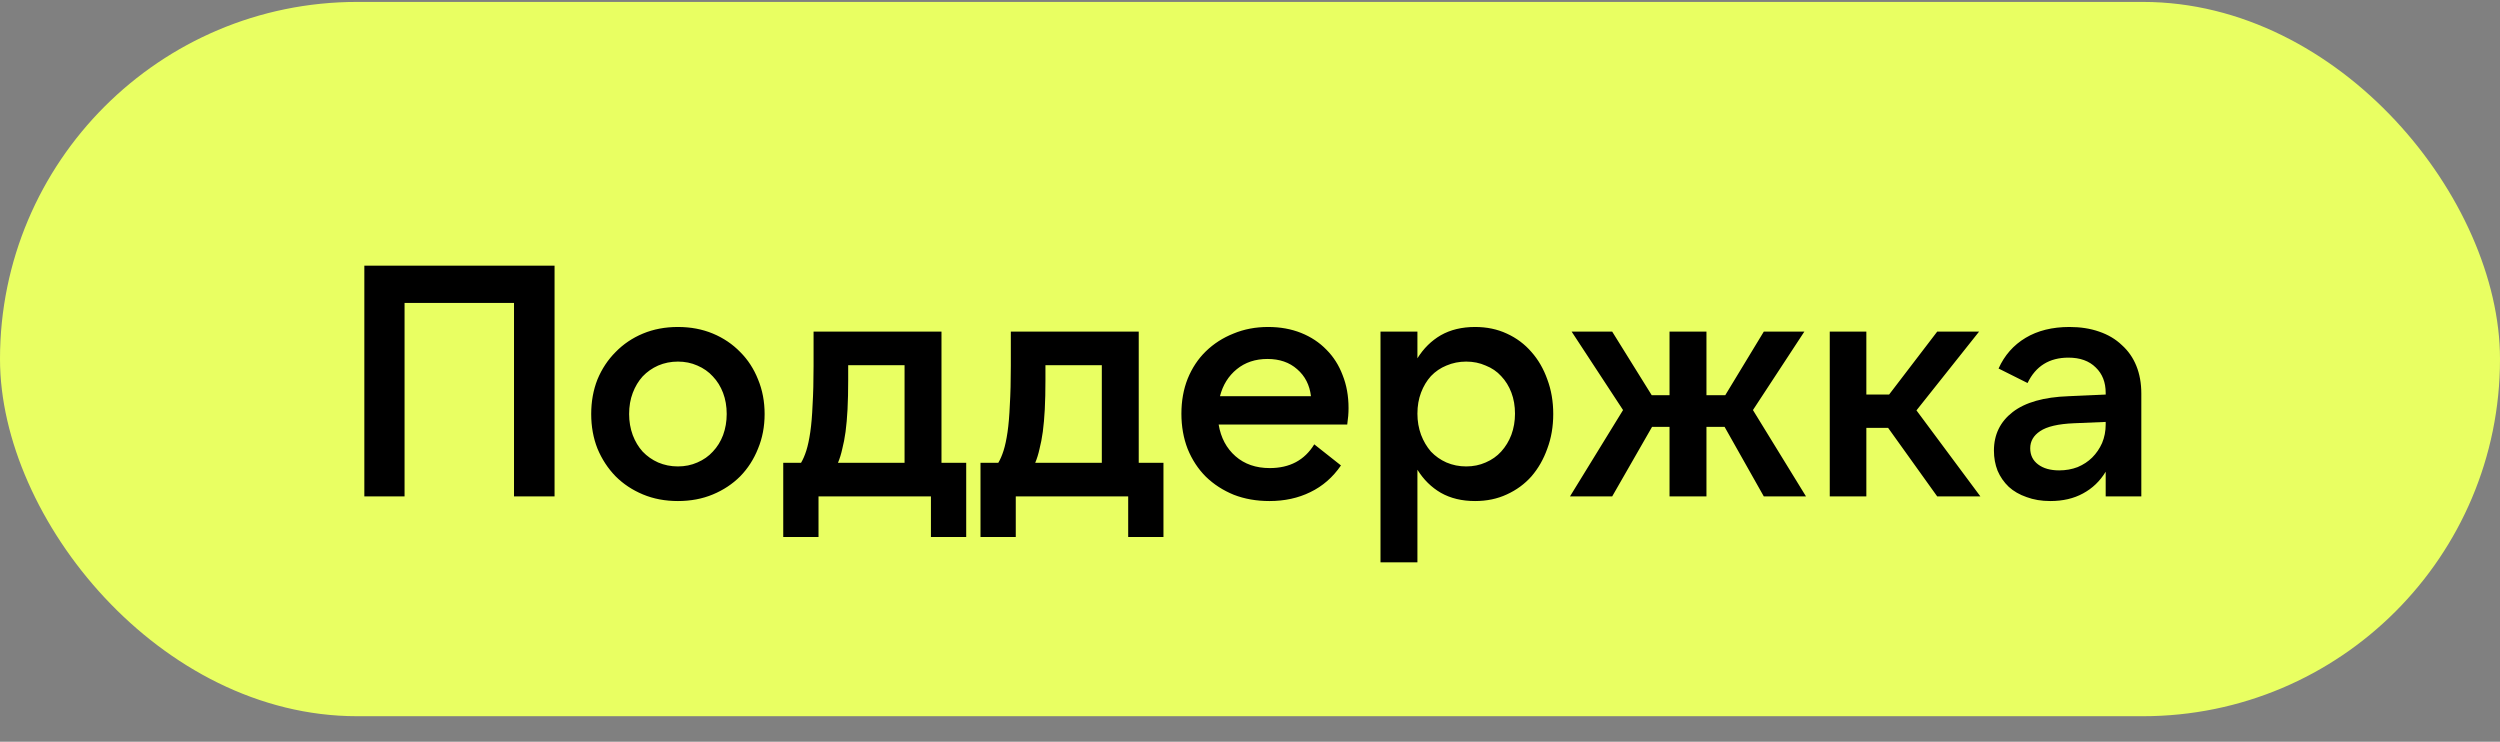 <?xml version="1.0" encoding="UTF-8"?> <svg xmlns="http://www.w3.org/2000/svg" width="91" height="27" viewBox="0 0 91 27" fill="none"><rect x="0" y="0" width="91" height="27" fill="#808080" stroke="none"/><rect y="0.07" width="91" height="26" rx="13" fill="#E9FF62"></rect><path d="M13.262 9.67H20.186V18.07H18.71V11.026H14.726V18.07H13.262V9.67ZM24.676 18.238C24.212 18.238 23.788 18.158 23.404 17.998C23.02 17.838 22.688 17.618 22.408 17.338C22.128 17.05 21.908 16.714 21.748 16.33C21.596 15.946 21.52 15.526 21.52 15.07C21.52 14.614 21.596 14.194 21.748 13.81C21.908 13.426 22.128 13.094 22.408 12.814C22.688 12.526 23.02 12.302 23.404 12.142C23.788 11.982 24.212 11.902 24.676 11.902C25.14 11.902 25.564 11.982 25.948 12.142C26.332 12.302 26.664 12.526 26.944 12.814C27.224 13.094 27.44 13.426 27.592 13.81C27.752 14.194 27.832 14.614 27.832 15.07C27.832 15.526 27.752 15.946 27.592 16.33C27.44 16.714 27.224 17.05 26.944 17.338C26.664 17.618 26.332 17.838 25.948 17.998C25.564 18.158 25.14 18.238 24.676 18.238ZM24.676 16.978C24.932 16.978 25.168 16.93 25.384 16.834C25.608 16.738 25.796 16.606 25.948 16.438C26.108 16.27 26.232 16.07 26.32 15.838C26.408 15.598 26.452 15.342 26.452 15.07C26.452 14.79 26.408 14.534 26.32 14.302C26.232 14.07 26.108 13.87 25.948 13.702C25.796 13.534 25.608 13.402 25.384 13.306C25.168 13.21 24.932 13.162 24.676 13.162C24.42 13.162 24.18 13.21 23.956 13.306C23.74 13.402 23.552 13.534 23.392 13.702C23.24 13.87 23.12 14.07 23.032 14.302C22.944 14.534 22.9 14.79 22.9 15.07C22.9 15.342 22.944 15.598 23.032 15.838C23.12 16.07 23.24 16.27 23.392 16.438C23.552 16.606 23.74 16.738 23.956 16.834C24.18 16.93 24.42 16.978 24.676 16.978ZM32.926 16.846V13.294H30.874V13.834C30.874 14.234 30.866 14.59 30.85 14.902C30.834 15.206 30.81 15.478 30.778 15.718C30.746 15.95 30.706 16.158 30.658 16.342C30.618 16.526 30.566 16.694 30.502 16.846H32.926ZM28.51 19.546V16.846H29.158C29.23 16.726 29.294 16.578 29.35 16.402C29.406 16.226 29.454 16.002 29.494 15.73C29.534 15.458 29.562 15.126 29.578 14.734C29.602 14.342 29.614 13.87 29.614 13.318V12.07H34.27V16.846H35.17V19.546H33.886V18.07H29.794V19.546H28.51ZM40.106 16.846V13.294H38.054V13.834C38.054 14.234 38.046 14.59 38.03 14.902C38.014 15.206 37.99 15.478 37.958 15.718C37.926 15.95 37.886 16.158 37.838 16.342C37.798 16.526 37.746 16.694 37.682 16.846H40.106ZM35.69 19.546V16.846H36.338C36.41 16.726 36.474 16.578 36.53 16.402C36.586 16.226 36.634 16.002 36.674 15.73C36.714 15.458 36.742 15.126 36.758 14.734C36.782 14.342 36.794 13.87 36.794 13.318V12.07H41.45V16.846H42.35V19.546H41.066V18.07H36.974V19.546H35.69ZM44.407 14.422H47.719C47.671 14.014 47.503 13.686 47.215 13.438C46.935 13.19 46.575 13.066 46.135 13.066C45.695 13.066 45.323 13.19 45.019 13.438C44.715 13.686 44.511 14.014 44.407 14.422ZM46.207 18.238C45.735 18.238 45.303 18.162 44.911 18.01C44.519 17.85 44.179 17.63 43.891 17.35C43.611 17.07 43.391 16.734 43.231 16.342C43.079 15.95 43.003 15.522 43.003 15.058C43.003 14.594 43.079 14.17 43.231 13.786C43.391 13.394 43.611 13.062 43.891 12.79C44.179 12.51 44.515 12.294 44.899 12.142C45.283 11.982 45.703 11.902 46.159 11.902C46.599 11.902 46.999 11.974 47.359 12.118C47.719 12.262 48.027 12.466 48.283 12.73C48.539 12.986 48.735 13.294 48.871 13.654C49.015 14.014 49.087 14.414 49.087 14.854C49.087 14.942 49.083 15.038 49.075 15.142C49.067 15.238 49.055 15.342 49.039 15.454H44.359C44.439 15.934 44.643 16.318 44.971 16.606C45.299 16.894 45.715 17.038 46.219 17.038C46.947 17.038 47.487 16.75 47.839 16.174L48.811 16.942C48.515 17.374 48.143 17.698 47.695 17.914C47.255 18.13 46.759 18.238 46.207 18.238ZM53.37 16.978C53.626 16.978 53.862 16.93 54.078 16.834C54.302 16.738 54.49 16.606 54.642 16.438C54.802 16.262 54.926 16.058 55.014 15.826C55.102 15.586 55.146 15.33 55.146 15.058C55.146 14.778 55.102 14.522 55.014 14.29C54.926 14.058 54.802 13.858 54.642 13.69C54.49 13.522 54.302 13.394 54.078 13.306C53.862 13.21 53.626 13.162 53.37 13.162C53.114 13.162 52.874 13.21 52.65 13.306C52.434 13.394 52.246 13.522 52.086 13.69C51.934 13.858 51.814 14.058 51.726 14.29C51.638 14.522 51.594 14.778 51.594 15.058C51.594 15.33 51.638 15.586 51.726 15.826C51.814 16.058 51.934 16.262 52.086 16.438C52.246 16.606 52.434 16.738 52.65 16.834C52.874 16.93 53.114 16.978 53.37 16.978ZM53.694 18.238C53.214 18.238 52.798 18.138 52.446 17.938C52.102 17.738 51.818 17.458 51.594 17.098V20.47H50.25V12.07H51.594V13.042C51.818 12.682 52.102 12.402 52.446 12.202C52.798 12.002 53.214 11.902 53.694 11.902C54.118 11.902 54.502 11.982 54.846 12.142C55.198 12.302 55.498 12.526 55.746 12.814C55.994 13.094 56.186 13.426 56.322 13.81C56.466 14.194 56.538 14.614 56.538 15.07C56.538 15.526 56.466 15.946 56.322 16.33C56.186 16.714 55.994 17.05 55.746 17.338C55.498 17.618 55.198 17.838 54.846 17.998C54.502 18.158 54.118 18.238 53.694 18.238ZM60.123 14.386H60.771V12.07H62.115V14.386H62.799L64.203 12.07H65.679L63.807 14.926L65.739 18.07H64.203L62.775 15.538H62.115V18.07H60.771V15.538H60.135L58.683 18.07H57.147L59.079 14.926L57.207 12.07H58.683L60.123 14.386ZM68.727 15.574H67.935V18.07H66.603V12.07H67.935V14.362H68.763L70.515 12.07H72.039L69.759 14.938L72.087 18.07H70.515L68.727 15.574ZM76.647 15.358L75.496 15.406C74.919 15.43 74.507 15.526 74.26 15.694C74.019 15.854 73.9 16.062 73.9 16.318C73.9 16.566 73.996 16.762 74.188 16.906C74.379 17.05 74.635 17.122 74.956 17.122C75.195 17.122 75.419 17.082 75.627 17.002C75.835 16.914 76.011 16.798 76.156 16.654C76.308 16.502 76.427 16.326 76.516 16.126C76.603 15.918 76.647 15.694 76.647 15.454V15.358ZM76.647 18.07V17.17C76.439 17.514 76.163 17.778 75.82 17.962C75.484 18.146 75.088 18.238 74.632 18.238C74.311 18.238 74.023 18.19 73.767 18.094C73.511 18.006 73.296 17.882 73.12 17.722C72.944 17.554 72.808 17.358 72.712 17.134C72.624 16.91 72.579 16.666 72.579 16.402C72.579 15.818 72.808 15.35 73.263 14.998C73.719 14.646 74.395 14.454 75.291 14.422L76.647 14.362V14.302C76.647 13.918 76.528 13.61 76.287 13.378C76.047 13.138 75.716 13.018 75.291 13.018C74.596 13.018 74.1 13.326 73.803 13.942L72.748 13.414C72.963 12.934 73.291 12.562 73.731 12.298C74.171 12.034 74.704 11.902 75.328 11.902C75.728 11.902 76.088 11.958 76.407 12.07C76.736 12.182 77.011 12.346 77.236 12.562C77.468 12.77 77.644 13.022 77.763 13.318C77.883 13.614 77.944 13.95 77.944 14.326V18.07H76.647Z" fill="black"></path></svg> 